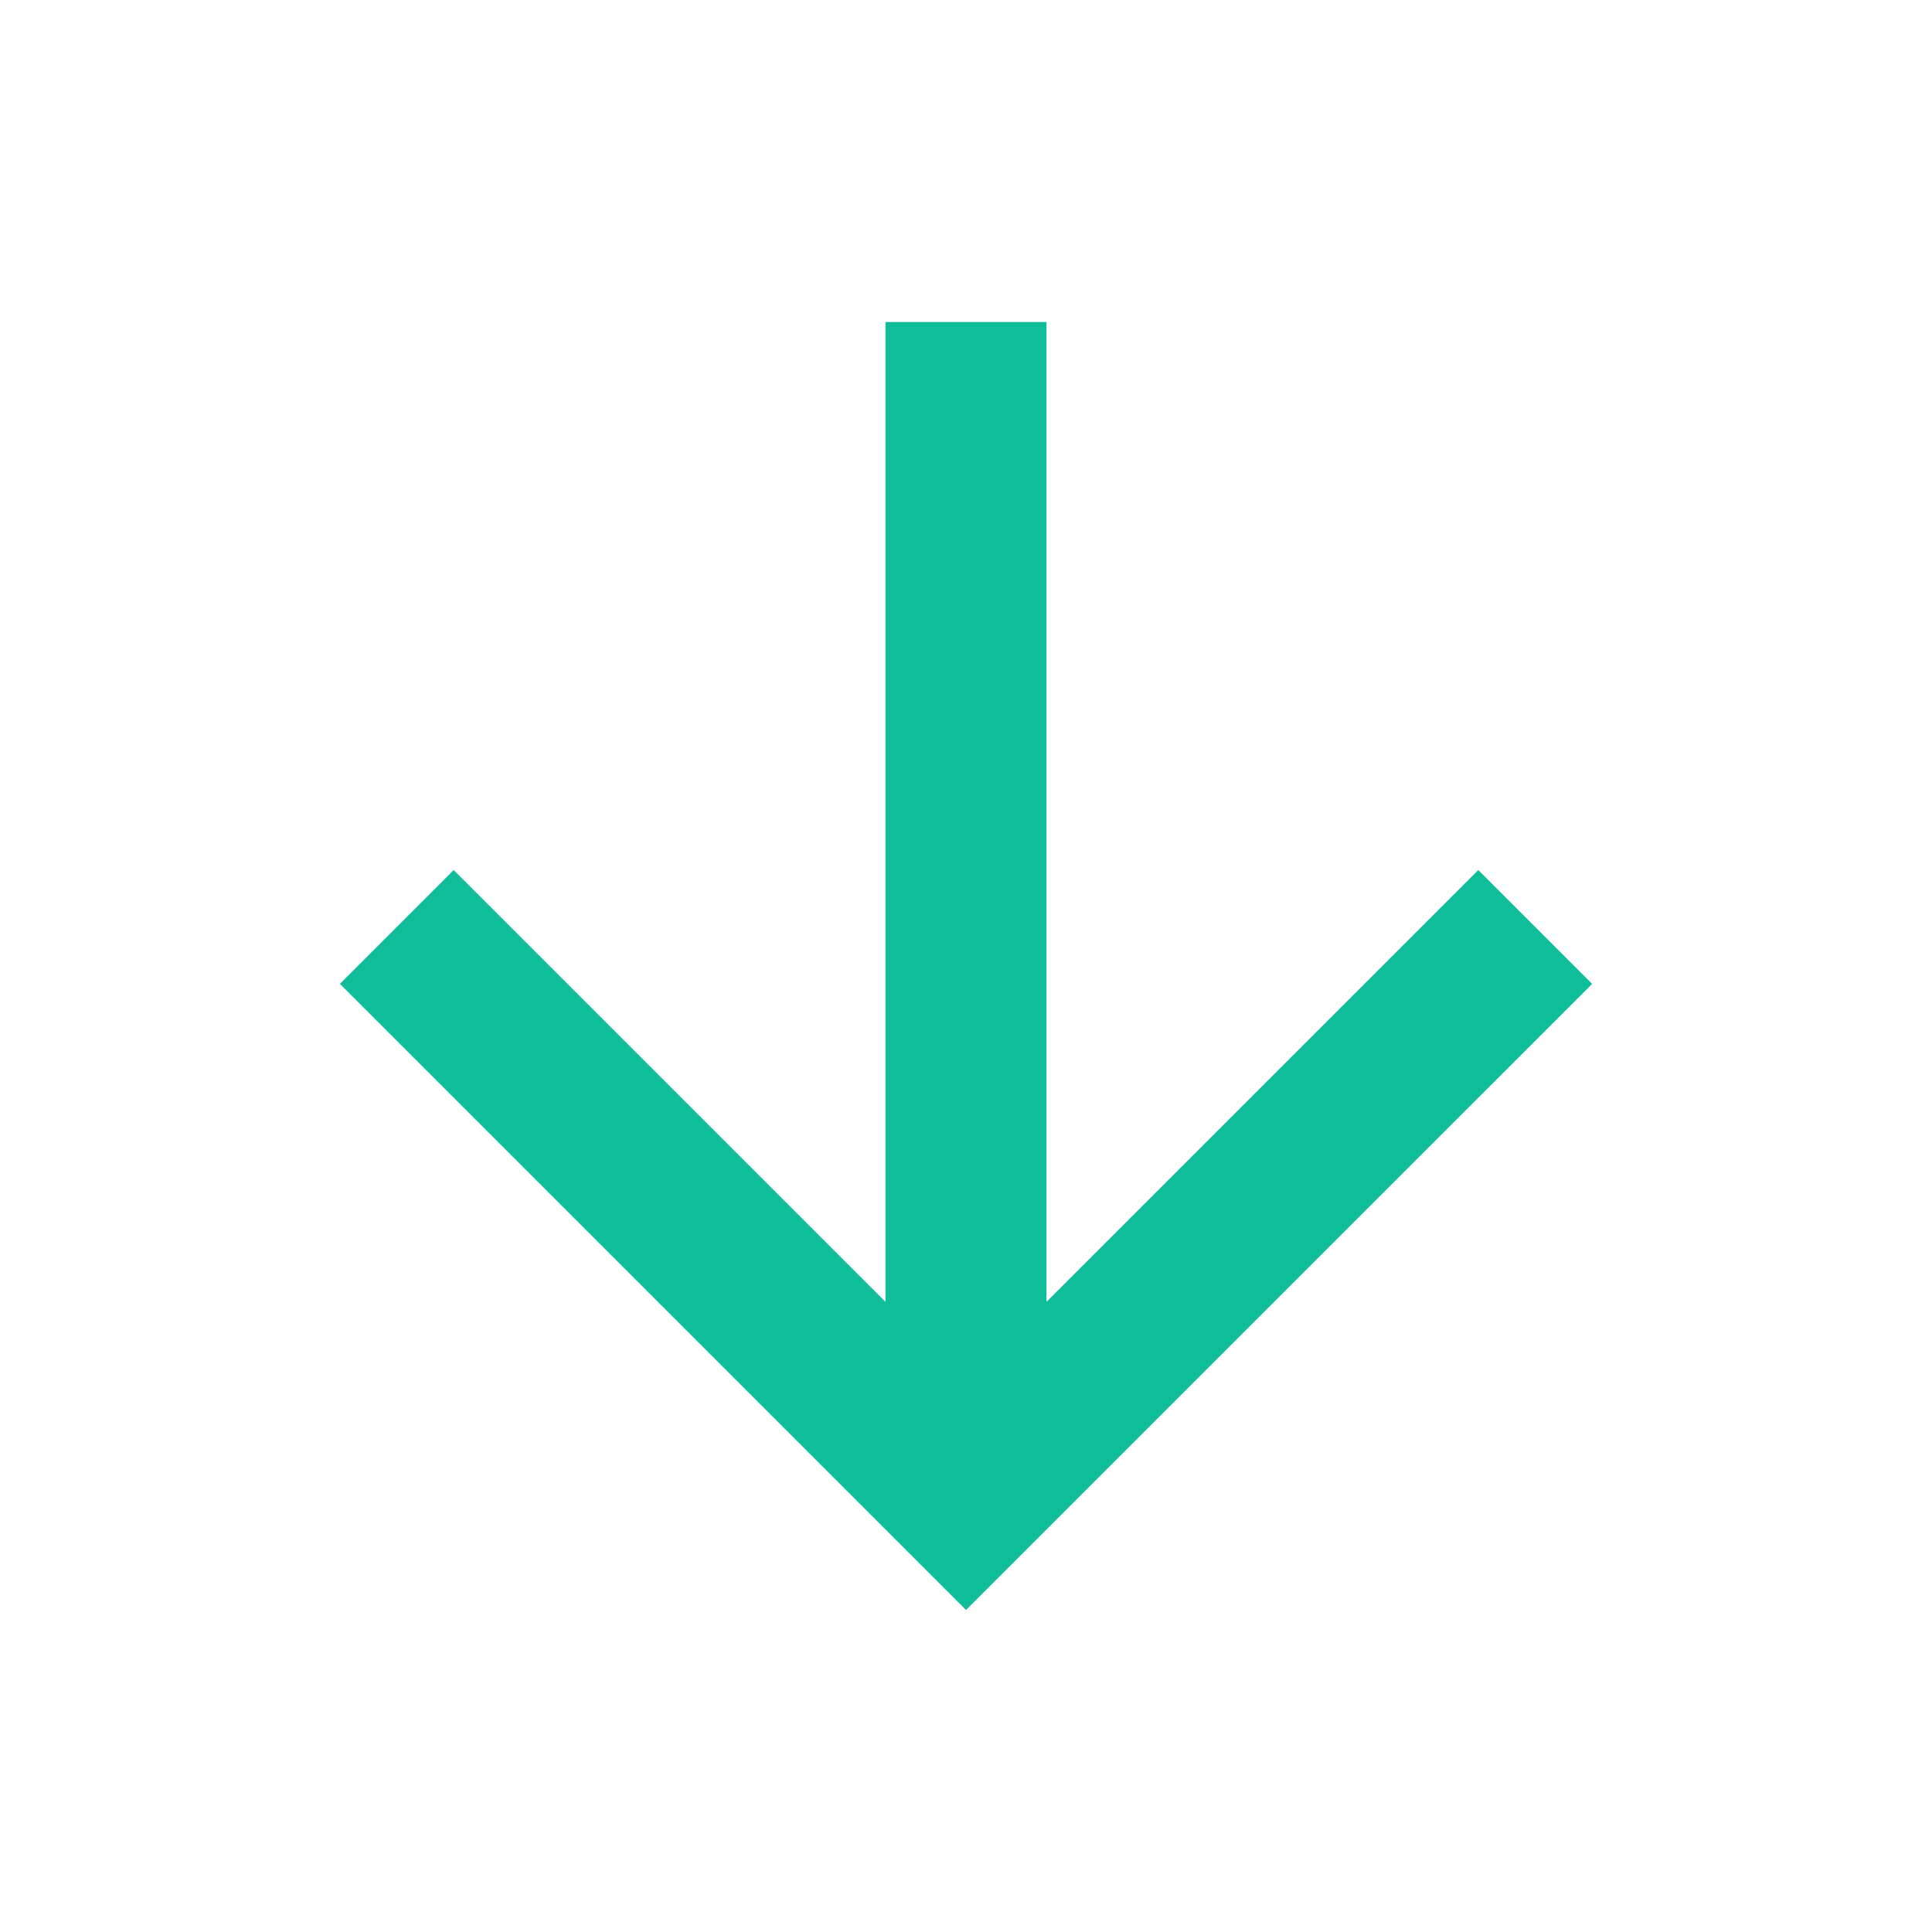 <svg xmlns="http://www.w3.org/2000/svg" width="32" height="32" viewBox="0 0 24 24"><path fill="#10BD99" d="m13 16.172l5.364-5.364l1.414 1.414L12 20l-7.778-7.778l1.414-1.414L11 16.172V4h2v12.172Z"/></svg>